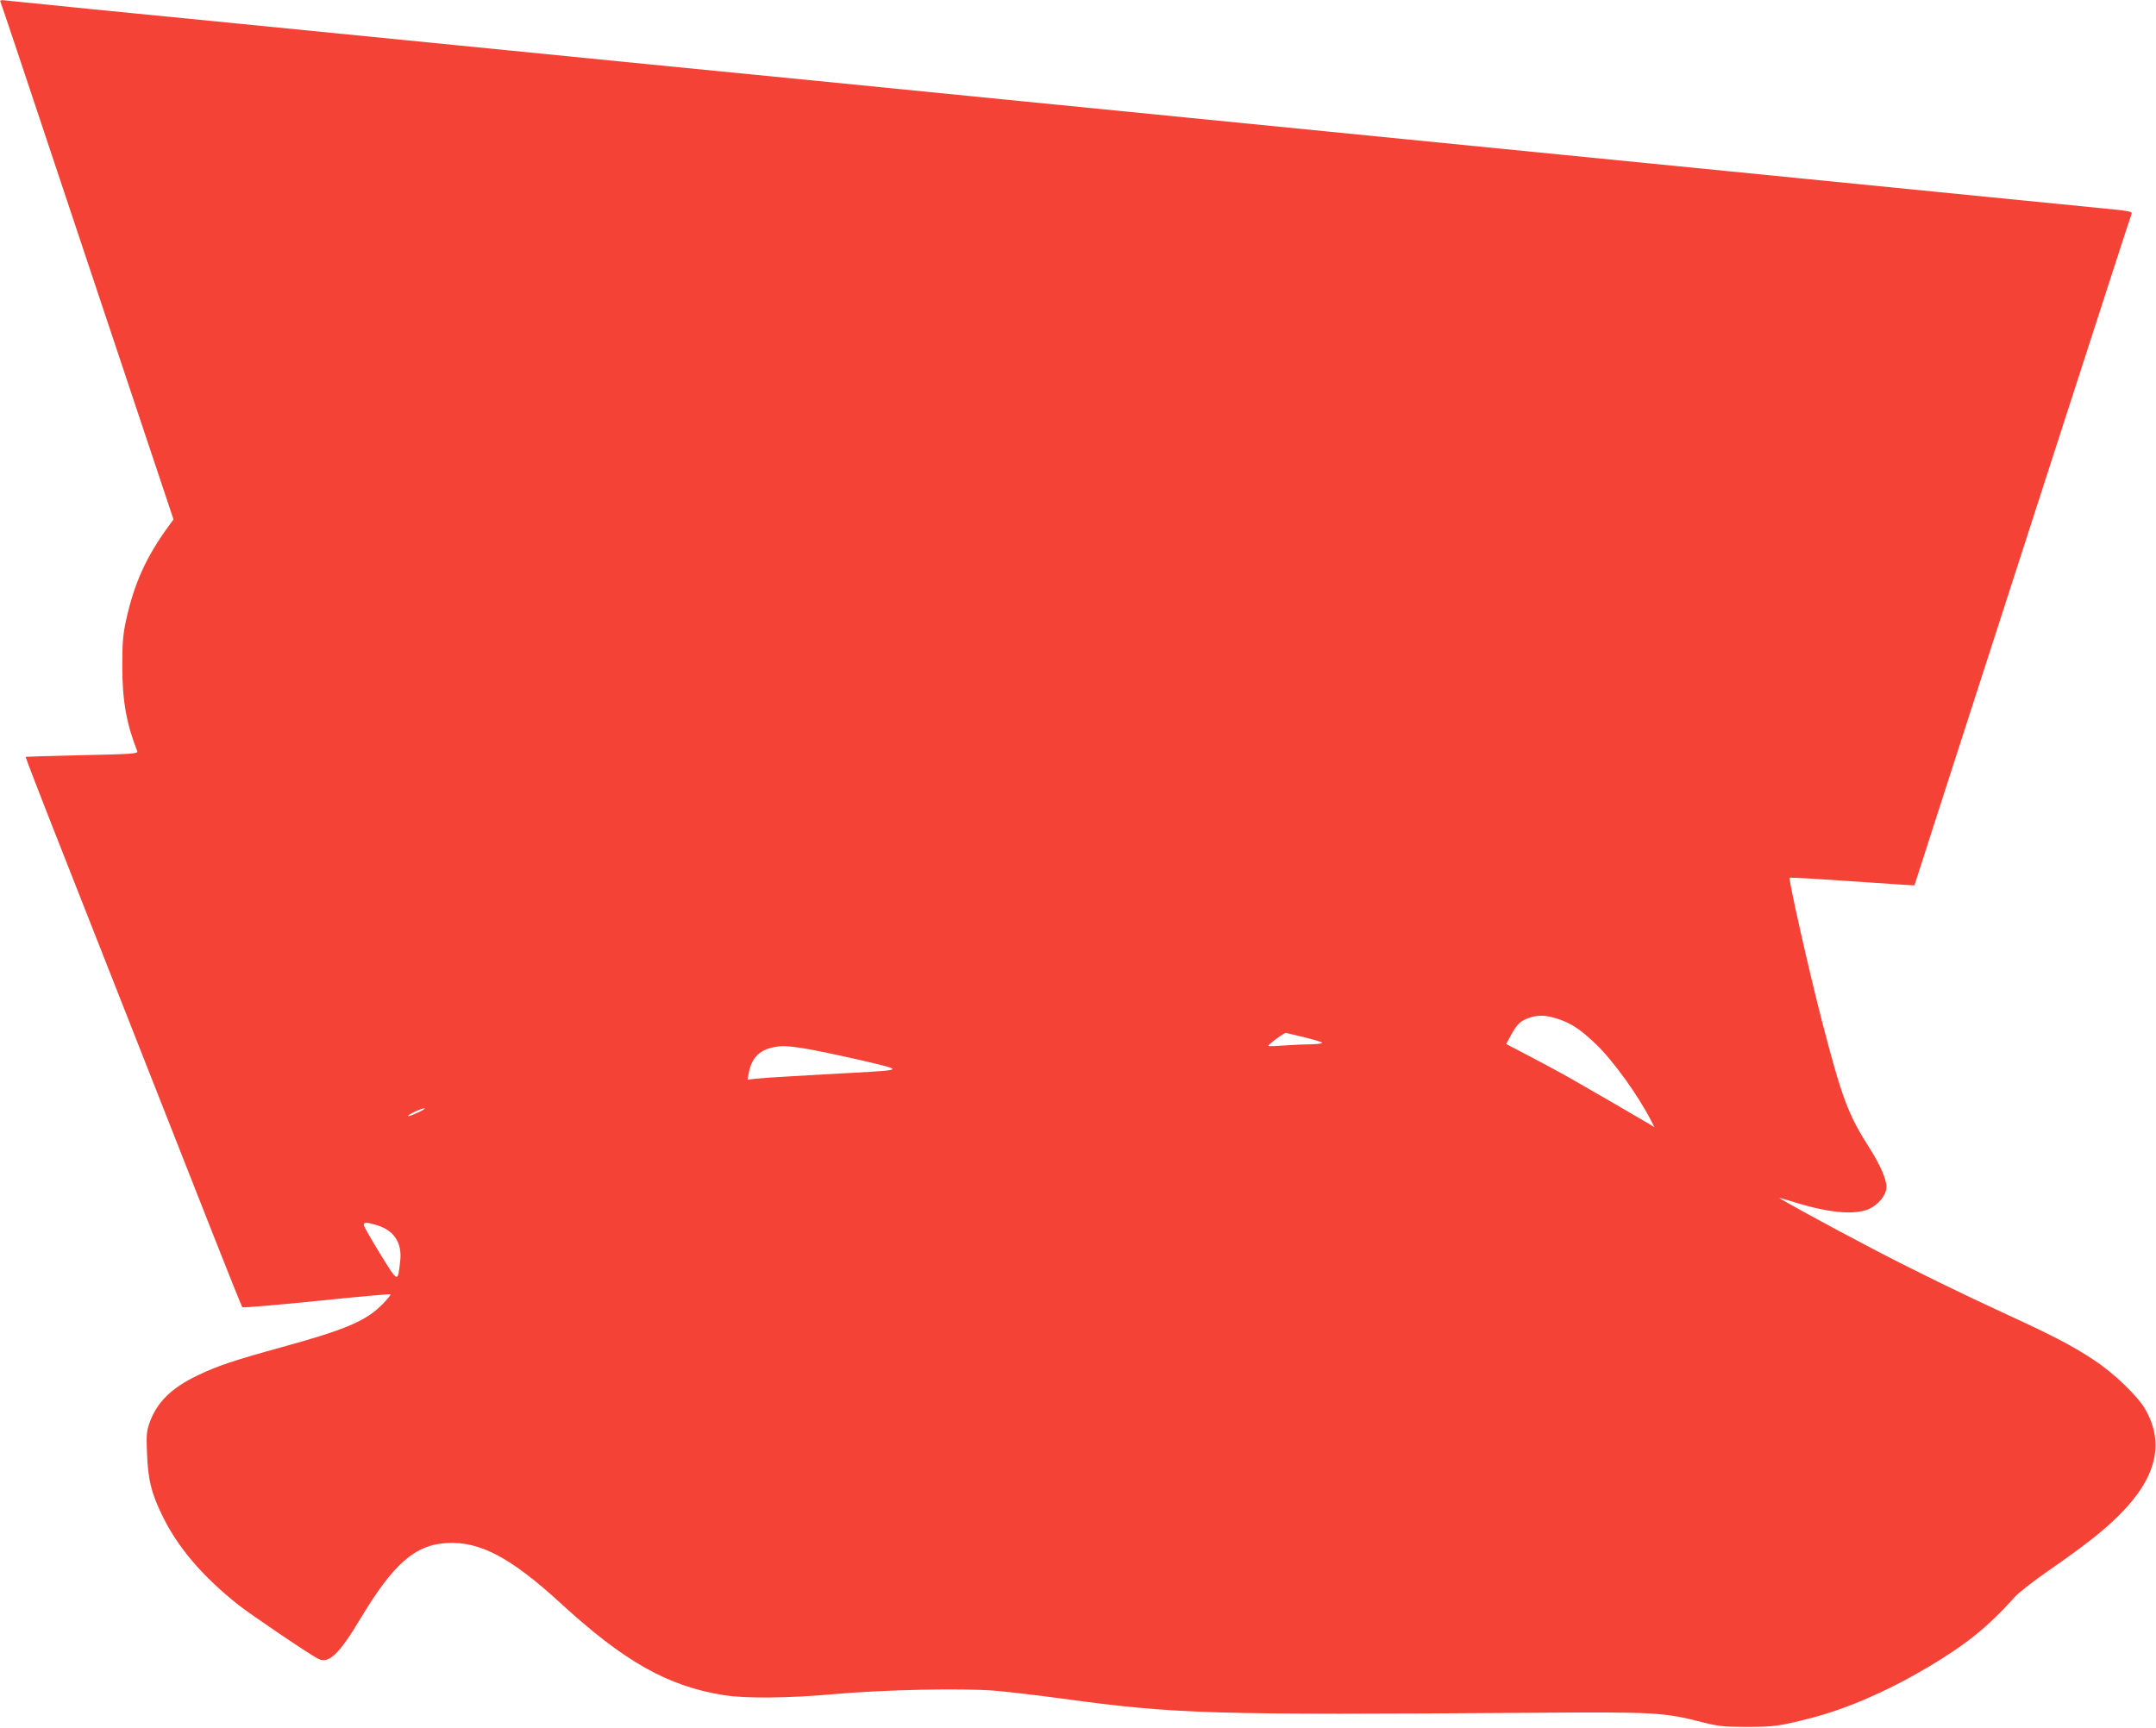 <?xml version="1.0" standalone="no"?>
<!DOCTYPE svg PUBLIC "-//W3C//DTD SVG 20010904//EN"
 "http://www.w3.org/TR/2001/REC-SVG-20010904/DTD/svg10.dtd">
<svg version="1.0" xmlns="http://www.w3.org/2000/svg"
 width="1280pt" height="1026pt" viewBox="0 0 1280 1026"
 preserveAspectRatio="xMidYMid meet">
<g transform="translate(0,1026) scale(0.1,-0.1)"
fill="#f44336" stroke="none">
<path d="M4 10245 c13 -34 64 -186 542 -1620 l484 -1449 -26 -36 c-135 -184
-207 -342 -255 -561 -19 -86 -23 -134 -23 -274 0 -204 24 -340 89 -506 5 -14
-28 -17 -327 -23 -183 -4 -334 -9 -336 -10 -1 -2 85 -226 192 -497 107 -272
320 -813 474 -1204 154 -390 355 -901 447 -1135 92 -234 170 -428 174 -432 3
-4 201 13 440 37 239 25 437 42 440 40 3 -3 -20 -30 -49 -60 -98 -99 -218
-150 -600 -255 -280 -77 -381 -111 -495 -166 -158 -75 -244 -161 -287 -282
-18 -50 -20 -74 -15 -187 6 -149 25 -229 87 -357 91 -191 239 -366 456 -538
72 -57 416 -290 472 -319 62 -33 124 25 247 230 200 334 328 447 520 457 196
10 378 -87 674 -358 377 -346 635 -492 966 -545 127 -21 387 -19 660 6 297 26
754 36 952 20 81 -7 261 -28 399 -47 676 -92 875 -98 2804 -84 719 5 766 3
1000 -57 91 -23 126 -27 260 -27 158 0 197 5 371 50 219 55 464 162 704 304
233 139 354 237 520 421 22 24 112 94 200 155 216 150 326 237 417 328 219
219 270 423 156 625 -44 79 -185 215 -303 293 -128 85 -241 144 -495 261 -300
138 -586 278 -830 406 -245 128 -550 295 -546 298 1 1 42 -11 91 -26 222 -69
383 -79 463 -28 49 32 82 80 82 119 0 45 -37 130 -97 225 -132 206 -167 301
-287 763 -77 298 -199 840 -191 848 2 3 170 -7 372 -21 202 -14 368 -25 369
-24 0 1 54 166 118 367 65 201 212 656 327 1013 115 356 304 941 420 1300 257
795 418 1293 425 1310 3 10 -27 16 -123 25 -70 7 -533 53 -1028 102 -495 49
-1062 105 -1260 125 -198 20 -630 62 -960 95 -1169 116 -1716 170 -2220 220
-280 28 -780 77 -1110 110 -330 33 -828 82 -1107 110 -280 27 -736 73 -1015
100 -280 28 -778 77 -1108 110 -1057 105 -1709 169 -2175 215 -250 25 -477 48
-504 51 -44 6 -48 4 -42 -11z m9248 -6036 c76 -25 133 -63 222 -148 103 -98
254 -308 331 -460 l17 -34 -34 21 c-37 22 -348 203 -473 274 -44 25 -146 80
-226 122 l-147 77 29 53 c34 63 55 84 106 102 54 19 104 17 175 -7z m-1505
-109 c57 -14 103 -28 103 -32 0 -5 -33 -8 -72 -9 -40 0 -112 -4 -160 -7 -49
-4 -88 -5 -88 -2 1 10 95 79 105 77 6 -1 56 -14 112 -27z m-2973 -65 c55 -9
205 -40 331 -69 263 -62 265 -58 -40 -76 -99 -5 -259 -14 -355 -20 -96 -5
-197 -12 -224 -15 l-48 -6 7 38 c16 89 62 137 145 154 55 11 76 10 184 -6z
m-2293 -381 c-29 -14 -55 -23 -58 -21 -6 7 80 47 97 46 8 0 -9 -12 -39 -25z
m-243 -669 c102 -31 150 -105 138 -212 -15 -131 -11 -133 -119 42 -53 86 -97
163 -97 171 0 18 14 18 78 -1z"/>
</g>
</svg>
